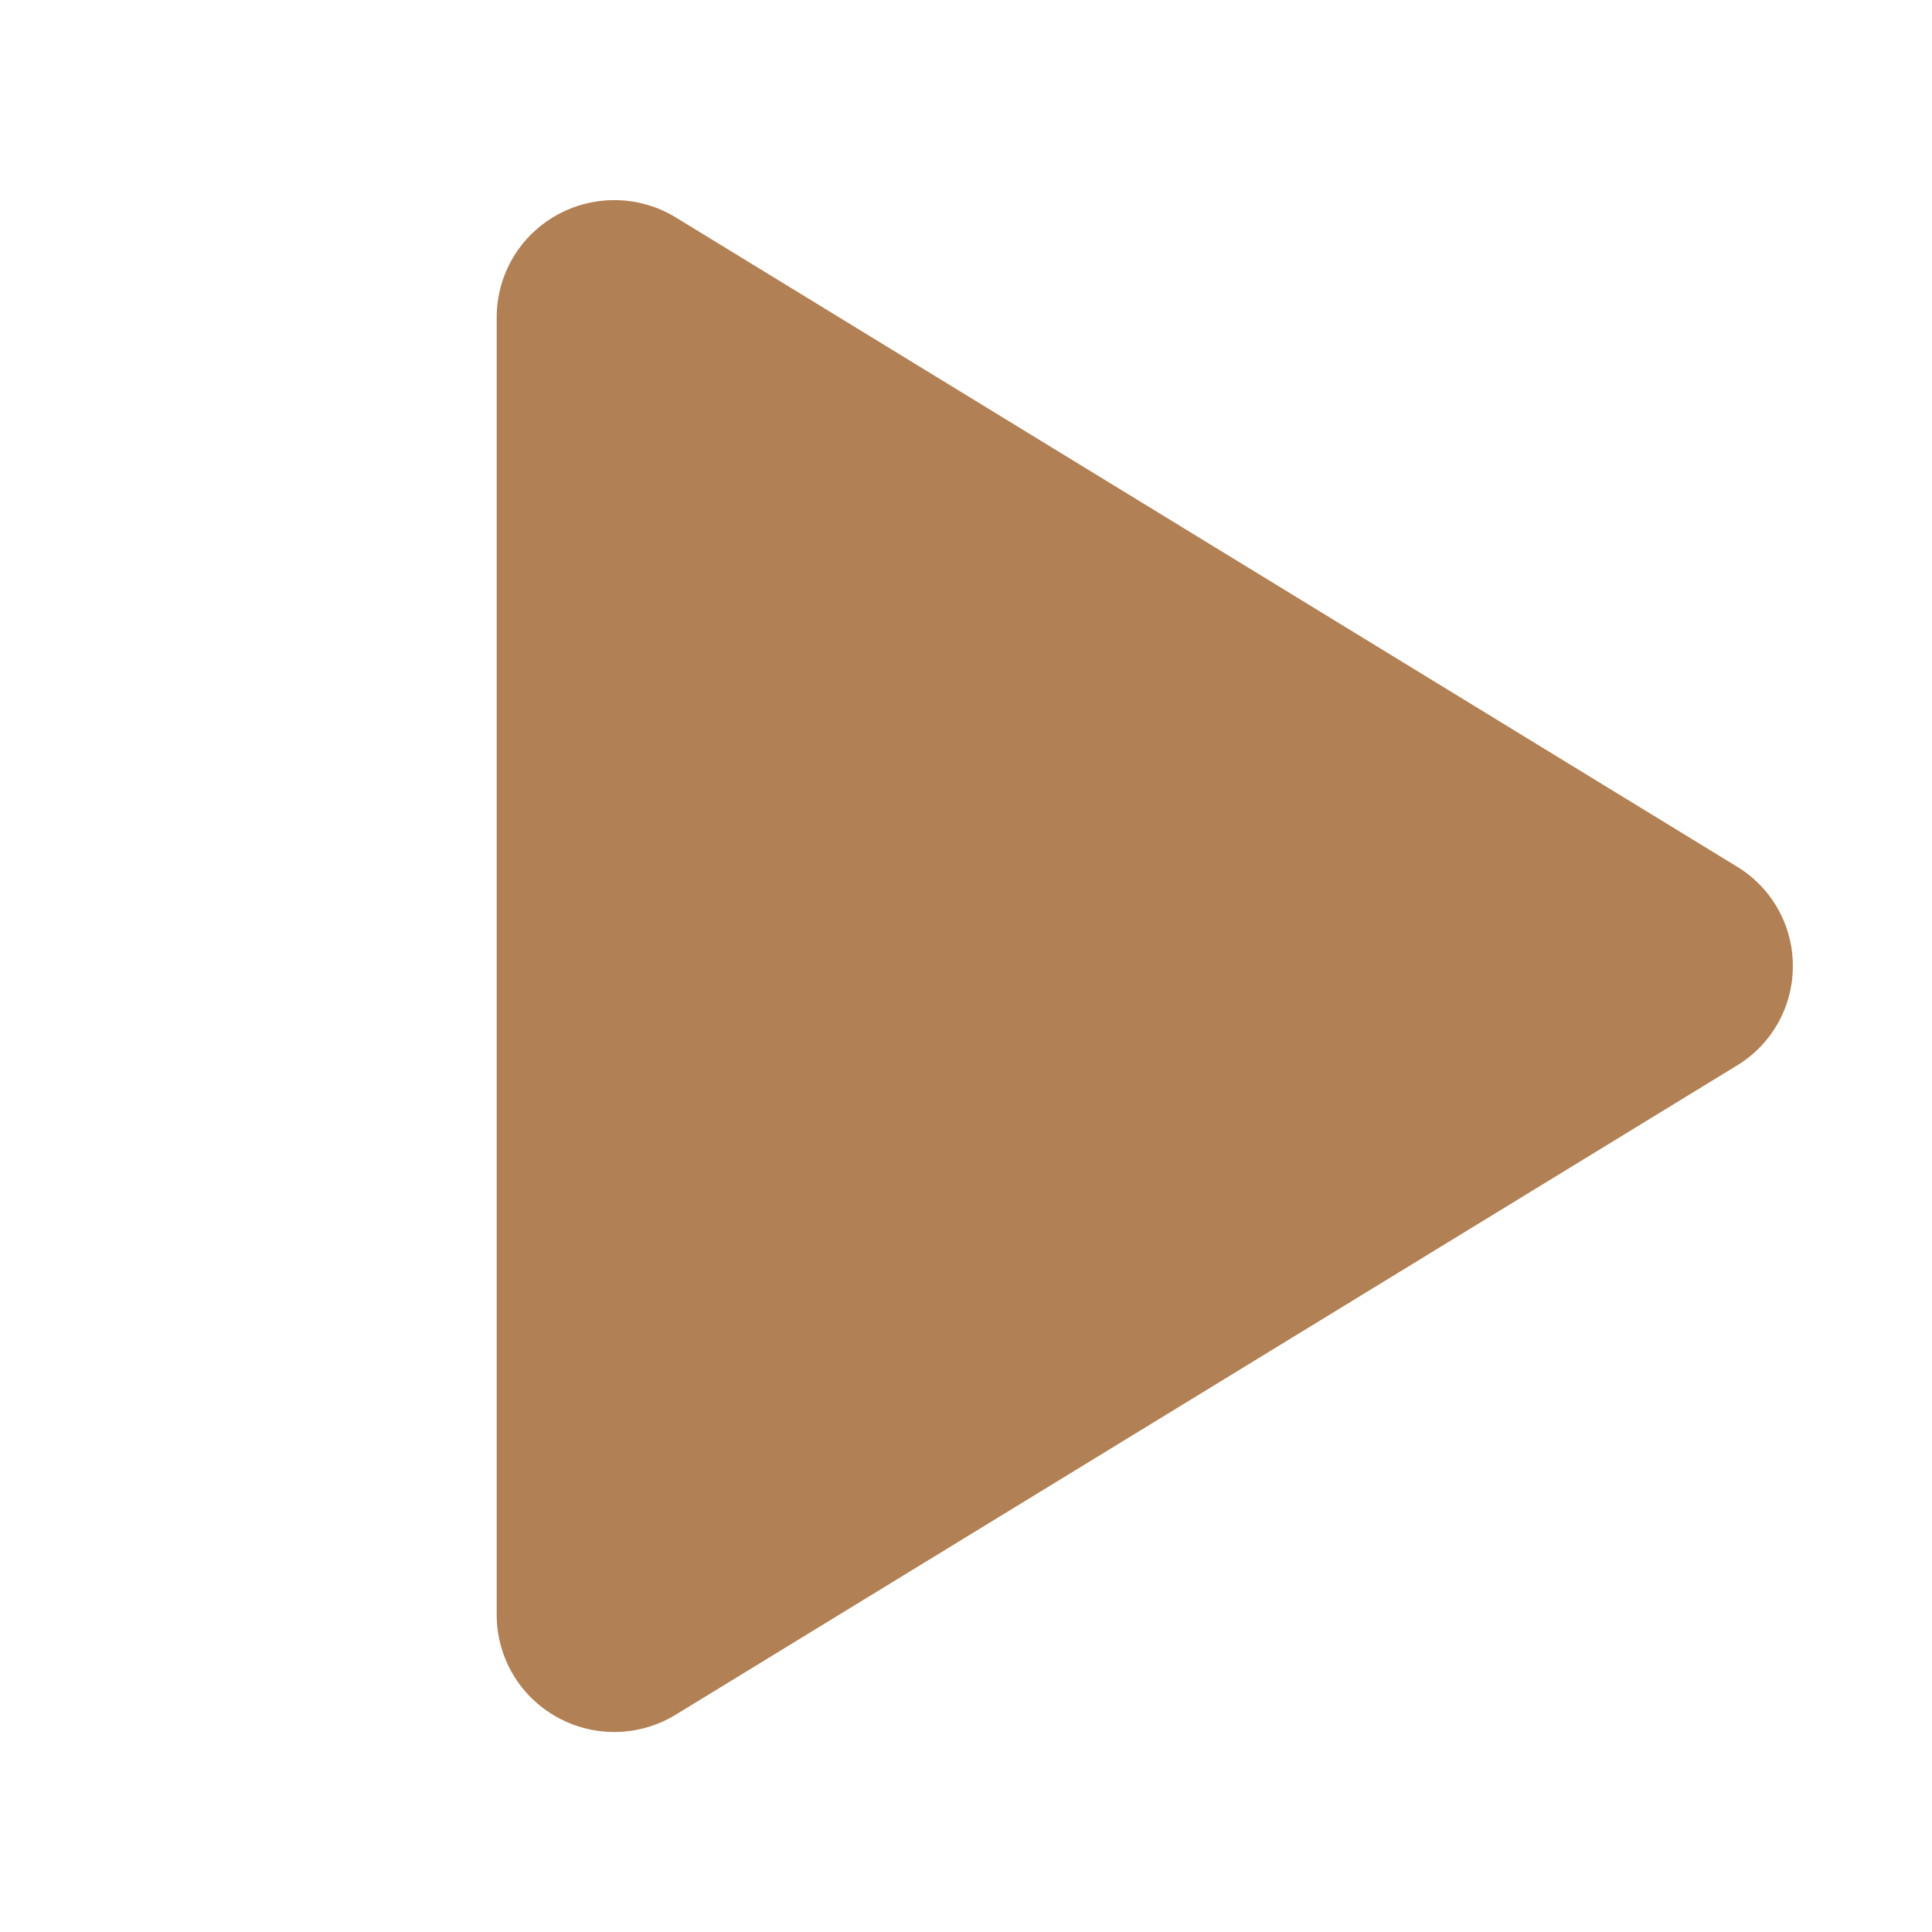 <svg width="64" height="64" viewBox="0 0 64 64" fill="none" xmlns="http://www.w3.org/2000/svg">
<path d="M59.39 32.002C59.392 32.664 59.222 33.316 58.897 33.894C58.572 34.471 58.103 34.955 57.536 35.298L22.387 56.8C21.794 57.163 21.115 57.361 20.421 57.374C19.726 57.387 19.04 57.214 18.435 56.873C17.835 56.538 17.335 56.049 16.987 55.456C16.639 54.864 16.455 54.189 16.454 53.502V10.502C16.455 9.814 16.639 9.14 16.987 8.547C17.335 7.955 17.835 7.466 18.435 7.13C19.04 6.79 19.726 6.617 20.421 6.63C21.115 6.642 21.794 6.841 22.387 7.203L57.536 28.706C58.103 29.049 58.572 29.532 58.897 30.11C59.222 30.687 59.392 31.339 59.39 32.002Z" fill="#B18054"/>
</svg>
